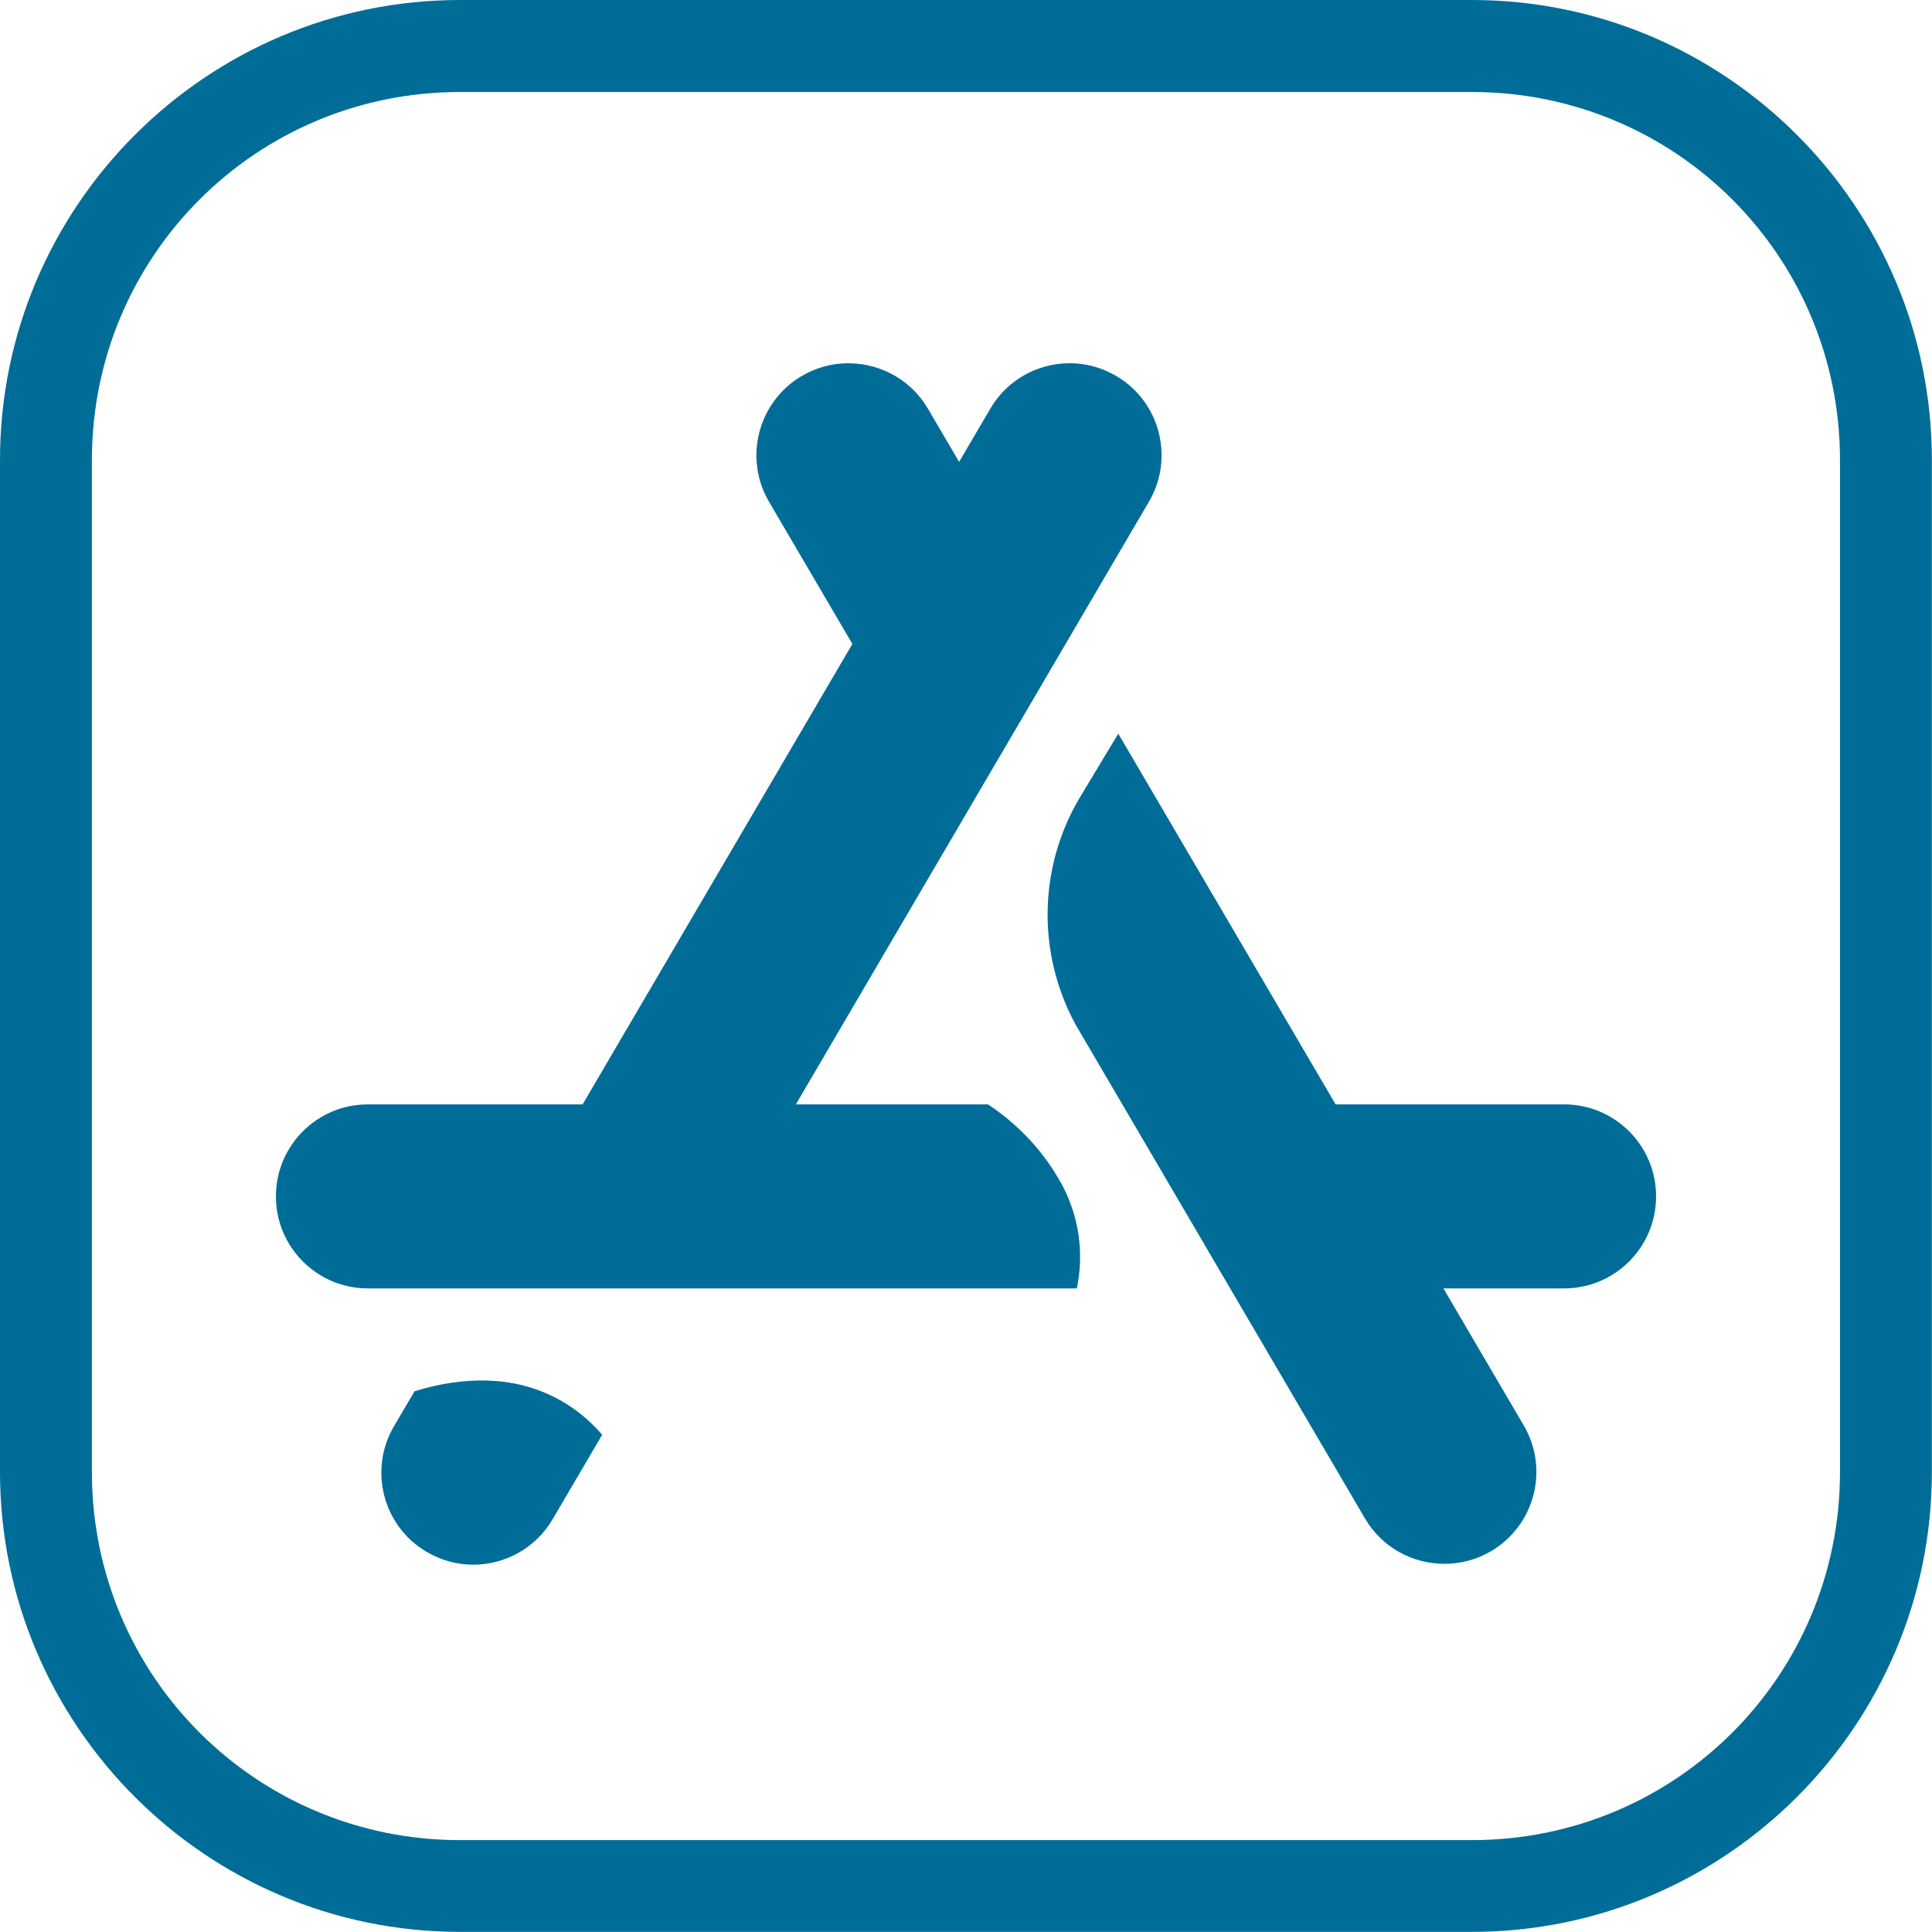 <svg id="old--hosting" version="1.1" viewBox="0 0 16 16" xmlns="http://www.w3.org/2000/svg"><path d="m3.809 0c-2.1 0-3.809 1.71-3.809 3.809v8.381c0 2.1 1.71 3.809 3.809 3.809h8.381c2.1 0 3.809-1.71 3.809-3.809v-8.381c0-2.1-1.71-3.809-3.809-3.809zm0 0.762h8.381c1.688 0 3.048 1.36 3.048 3.048v8.381c0 1.688-1.36 3.048-3.048 3.048h-8.381c-1.688 0-3.048-1.36-3.048-3.048v-8.381c0-1.688 1.36-3.048 3.048-3.048zm3.266 2.248c-0.146-0.009-0.298 0.023-0.434 0.103-0.363 0.213-0.485 0.68-0.272 1.043l0.69 1.177-2.234 3.813h-1.778c-0.421 0-0.762 0.341-0.762 0.762 0 0.421 0.341 0.762 0.762 0.762h5.871c0.06-0.291 0.023-0.606-0.144-0.897l-0.002-0.002c-0.147-0.257-0.352-0.467-0.59-0.625h-1.591l2.924-4.991c0.213-0.363 0.091-0.83-0.272-1.042-0.363-0.213-0.83-0.091-1.042 0.272l-0.258 0.44-0.258-0.44c-0.133-0.227-0.365-0.359-0.609-0.375zm2.186 3.066-0.315 0.523c-0.347 0.578-0.359 1.292-0.041 1.882l2.399 4.094c0.142 0.242 0.396 0.376 0.658 0.376 0.131 0 0.264-0.033 0.385-0.104 0.363-0.213 0.485-0.679 0.272-1.042l-0.665-1.135h0.999c0.421 0 0.762-0.341 0.762-0.762 0-0.421-0.341-0.762-0.762-0.762h-1.892zm-5.213 5.357c-0.212-0.006-0.418 0.027-0.615 0.089l-0.17 0.289c-0.213 0.363-0.091 0.83 0.272 1.042 0.121 0.071 0.253 0.105 0.384 0.105 0.262 0 0.516-0.135 0.658-0.377l0.41-0.699c-0.223-0.26-0.549-0.436-0.938-0.448z" stroke-width=".381" fill="#006d98"/></svg>